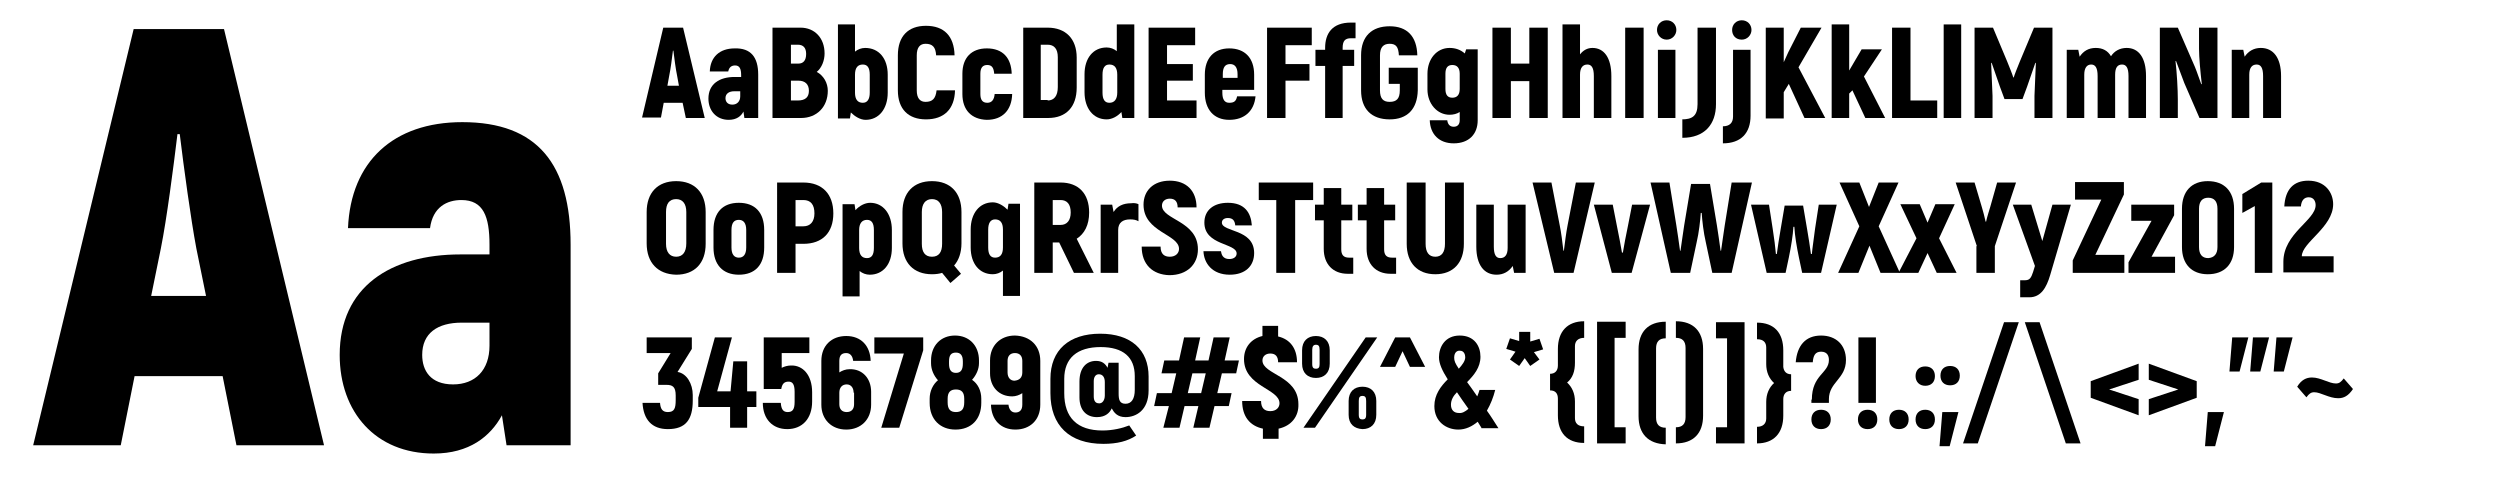 <?xml version="1.0" encoding="UTF-8"?>
<!-- Generator: Adobe Illustrator 22.1.0, SVG Export Plug-In . SVG Version: 6.00 Build 0)  -->
<svg xmlns="http://www.w3.org/2000/svg" xmlns:xlink="http://www.w3.org/1999/xlink" id="Layer_1" x="0px" y="0px" viewBox="0 0 542.4 104.2" style="enable-background:new 0 0 542.4 104.2;" xml:space="preserve">
<g>
	<path d="M48.3,81.6H29.2l-3,15h-19L29,6.3h19.6l21.7,90.3h-19L48.3,81.6z M44.7,64.2l-2.1-10.3c-1.2-6.4-2.7-17.4-3.6-24.8h-0.5   c-0.9,7.4-2.3,18.3-3.6,24.8l-2.1,10.3H44.7z"></path>
	<path d="M123.8,53.1v43.5h-13.9l-1-6.5c-2.5,4.6-7.1,8.3-14.8,8.3c-12.6,0-20.4-9-20.4-21.4c0-14.8,11.1-21.8,26.2-21.8h6.3v-2.1   c0-6.1-1.3-9.7-6.1-9.7c-3.1,0-6.2,1.5-6.8,6.1H75.5c0.6-14.4,9.8-23,24.8-23C116.7,26.5,123.8,35.7,123.8,53.1z M106.1,70h-5.9   c-5.3,0-8.6,2.3-8.6,7c0,3.4,1.8,6.4,6.7,6.4c4.8,0,7.9-3.1,7.9-8.4V70z"></path>
</g>
<g>
	<path d="M148.1,22.3H144l-0.6,3.2h-4.1L143.9,6h4.3l4.7,19.6h-4.1L148.1,22.3z M147.3,18.6l-0.4-2.2c-0.3-1.4-0.6-3.8-0.8-5.4H146   c-0.2,1.6-0.5,4-0.8,5.4l-0.4,2.2H147.3z"></path>
	<path d="M164.5,16.2v9.4h-3l-0.2-1.4c-0.5,1-1.5,1.8-3.2,1.8c-2.7,0-4.4-2-4.4-4.6c0-3.2,2.4-4.7,5.7-4.7h1.4v-0.4   c0-1.3-0.3-2.1-1.3-2.1c-0.7,0-1.3,0.3-1.5,1.3H154c0.1-3.1,2.1-5,5.4-5C162.9,10.4,164.5,12.4,164.5,16.2z M160.6,19.8h-1.3   c-1.1,0-1.9,0.5-1.9,1.5c0,0.7,0.4,1.4,1.5,1.4c1,0,1.7-0.7,1.7-1.8V19.8z"></path>
	<path d="M179.6,19.7c0,3.5-2.4,5.9-5.8,5.9h-6.2V6h6.1c3,0,5.2,2.2,5.2,5.6c0,1.5-0.6,3.1-1.7,4C178.7,16.4,179.6,18,179.6,19.7z    M171.6,9.7v4.1h1.6c1.1,0,1.7-0.7,1.7-2.1c0-1.3-0.6-2-1.8-2H171.6z M175.5,19.7c0-1.4-0.8-2.2-2.3-2.2h-1.6v4.3h1.5   C174.7,21.8,175.5,21.1,175.5,19.7z"></path>
	<path d="M192.6,16.2v3.9c0,3.5-1.9,5.9-4.8,5.9c-1.2,0-2.4-0.8-3.2-1.6l-0.2,1.3h-2.6V5.3h3.7v5.9c0.6-0.5,1.4-0.8,2.2-0.8   C190.7,10.4,192.6,12.7,192.6,16.2z M188.7,16.2c0-1.5-0.5-2.2-1.5-2.2c-1.1,0-1.7,0.7-1.7,2.2v3.9c0,1.5,0.6,2.2,1.7,2.2   c1,0,1.5-0.8,1.5-2.2V16.2z"></path>
	<path d="M194.8,19.6V12c0-4.1,2.2-6.4,6.1-6.4c3.9,0,6.1,2.2,6.2,6.4h-4c-0.1-1.8-0.8-2.5-2.3-2.5c-1.2,0-1.9,0.8-1.9,2.5v7.6   c0,1.7,0.7,2.5,1.9,2.5c1.5,0,2.2-0.7,2.4-2.5h4c-0.1,4.1-2.4,6.3-6.3,6.3C197.1,25.9,194.8,23.7,194.8,19.6z"></path>
	<path d="M208.8,20.4v-4.4c0-3.5,2-5.5,5.3-5.5c3.5,0,5.3,2.1,5.4,5.5h-3.8c-0.1-1.3-0.5-1.9-1.5-1.9c-1,0-1.5,0.6-1.5,1.9v4.4   c0,1.3,0.5,1.9,1.5,1.9c1,0,1.5-0.7,1.6-1.9h3.8c-0.1,3.5-2.1,5.6-5.5,5.6C210.8,25.9,208.8,23.9,208.8,20.4z"></path>
	<path d="M221.9,6h5.4c3.9,0,6.3,2.4,6.3,6.5V19c0,4.2-2.3,6.6-6.2,6.6h-5.4V6z M227.3,21.8c1.4,0,2.2-1,2.2-2.9v-6.5   c0-1.8-0.8-2.7-2.2-2.7h-1.5v12H227.3z"></path>
	<path d="M246.1,5.3v20.3h-2.6l-0.2-1.3c-0.8,0.9-2,1.6-3.2,1.6c-2.9,0-4.8-2.4-4.8-5.9v-3.9c0-3.5,1.9-5.8,4.8-5.8   c0.8,0,1.6,0.3,2.2,0.8V5.3H246.1z M242.4,16.2c0-1.5-0.6-2.2-1.7-2.2c-1,0-1.5,0.7-1.5,2.2v3.9c0,1.5,0.5,2.2,1.5,2.2   c1.1,0,1.7-0.8,1.7-2.2V16.2z"></path>
	<path d="M259.6,21.8v3.8h-10.4V6h10.1v3.8h-6.1v4.1h5.6v3.6h-5.6v4.3H259.6z"></path>
	<path d="M272.4,20.9c-0.3,3.2-2.4,5.1-5.7,5.1c-3.3,0-5.3-2.2-5.3-5.9v-3.9c0-3.6,2-5.7,5.3-5.7c3.4,0,5.4,2.1,5.4,5.7v3.3h-6.9   v0.6c0,1.5,0.5,2.2,1.5,2.2c1.1,0,1.5-0.4,1.7-1.4H272.4z M265.3,16.1v0.8h3.2v-0.8c0-1.5-0.6-2.2-1.6-2.2   C265.8,13.9,265.3,14.6,265.3,16.1z"></path>
	<path d="M278.9,9.8v4.1h5.2v3.6h-5.2v8.1h-4V6h9.7v3.8H278.9z"></path>
	<path d="M291.3,10.4v0.4h2.5v3.5h-2.5v11.3h-3.8V14.3h-2.1v-3.5h2.1v-0.4c0-3.1,1.5-5.5,5.6-5.5h1v3.4h-1   C291.8,8.3,291.3,8.9,291.3,10.4z"></path>
	<path d="M295.3,19.6V12c0-4.1,2.3-6.3,6.2-6.3c3.8,0,5.9,2.2,6,6.3h-4c-0.1-1.8-0.6-2.5-2-2.5c-1.3,0-2.1,0.7-2.1,2.5v7.6   c0,1.8,0.7,2.5,2.1,2.5c1.5,0,2.2-0.7,2.2-2.5v-1.4h-2.4v-3.5h6.3v4.9c-0.1,4.1-2.3,6.3-6.1,6.3C297.6,25.9,295.3,23.7,295.3,19.6z   "></path>
	<path d="M320.6,10.8v15.3c0,3-1.9,5-5.2,5c-3.2,0-5.1-2-5.2-5h3.8c0.1,0.8,0.5,1.4,1.4,1.4c0.9,0,1.3-0.6,1.3-1.4v-1.8   c-0.6,0.4-1.4,0.6-2.2,0.6c-2.7,0-4.8-2.4-4.8-5.5V16c0-3.2,2-5.6,4.8-5.6c1.3,0,2.4,0.4,3.3,1.2l0.3-0.9H320.6z M316.7,19.3V16   c0-1.3-0.6-1.9-1.6-1.9c-1,0-1.5,0.6-1.5,1.9v3.3c0,1.3,0.5,1.9,1.5,1.9C316.1,21.2,316.7,20.6,316.7,19.3z"></path>
	<path d="M335.8,6v19.6h-4v-8h-4v8h-4V6h4v7.8h4V6H335.8z"></path>
	<path d="M349.6,16.5v9.1h-3.8v-9.1c0-1.8-0.5-2.5-1.4-2.5c-1,0-1.6,0.7-1.6,2.2v9.4h-3.8V5.3h3.8v6.5c0.7-0.9,1.6-1.4,2.7-1.4   C348,10.4,349.6,12.5,349.6,16.5z"></path>
	<path d="M356.6,6v19.6h-4V6H356.6z"></path>
	<path d="M359.5,6.5c0-1.2,0.9-2.1,2.1-2.1c1.2,0,2.1,0.9,2.1,2.1c0,1.1-0.9,2.1-2.1,2.1C360.4,8.6,359.5,7.6,359.5,6.5z    M359.7,10.8h3.8v14.8h-3.8V10.8z"></path>
	<path d="M364.9,25.9c2.2,0,3.4-0.7,3.4-3.3V6h4v16.6c0,4.4-2.5,7.3-7.3,7.3V25.9z"></path>
	<path d="M373.8,27.4c1.4,0,2.2-0.7,2.2-2.1V10.8h3.8v14.3c0,3.8-2.1,6-6,6V27.4z M375.8,6.5c0-1.2,0.9-2.1,2.1-2.1   c1.2,0,2.1,0.9,2.1,2.1c0,1.1-0.9,2.1-2.1,2.1C376.6,8.6,375.8,7.7,375.8,6.5z"></path>
	<path d="M388.1,18.2l-1.1,1.8v5.7h-3.9V6h3.9v7.5l1-2.2l2.7-5.3h4.5l-5,8.6l5.8,11h-4.5L388.1,18.2z"></path>
	<path d="M401.9,19.6l-0.7,0.7v5.3h-3.8V5.3h3.8v10l2.7-4.6h4.4l-3.9,5.9l4.6,9h-4.3L401.9,19.6z"></path>
	<path d="M420.3,21.8v3.8h-9.8V6h4v15.8H420.3z"></path>
	<path d="M421.7,5.3h3.8v20.3h-3.8V5.3z"></path>
	<path d="M445.3,6v19.6h-3.9v-4.8c0.1-2.4,0.2-4.8,0.3-7.1l-0.1-0.1l-1.8,5.2l-1,2.7h-3.9l-1-2.7l-1.8-5.2l-0.1,0.1   c0.1,2.4,0.2,4.8,0.3,7.1v4.8h-3.9V6h4l3.1,7.4c0.4,1,1.1,2.7,1.3,3.4h0.1c0.2-0.7,0.9-2.4,1.3-3.4l3.1-7.4H445.3z"></path>
	<path d="M465.6,16.5v9.1h-3.8v-9.1c0-1.8-0.5-2.5-1.4-2.5c-1,0-1.5,0.7-1.5,2.2v9.4h-3.8v-9.1c0-1.8-0.5-2.5-1.4-2.5   c-0.9,0-1.5,0.7-1.5,2.2v9.4h-3.8V10.8h2.5l0.3,1.5c0.8-1.2,1.9-1.9,3.5-1.9c1.5,0,2.6,0.6,3.3,1.8c0.7-1.1,1.9-1.8,3.4-1.8   C464,10.4,465.6,12.5,465.6,16.5z"></path>
	<path d="M481.1,6v19.6h-3.9l-3.3-7.6l-1.8-4.8l-0.1,0.1c0.3,2.5,0.5,6.1,0.5,8.3v4h-3.9V6h3.9l3.7,8.5c0.5,1.2,0.9,2.5,1.4,3.8   l0.1-0.1c-0.3-2.5-0.6-5.8-0.6-7.6V6H481.1z"></path>
	<path d="M494.9,16.5v9.1H491v-9.1c0-1.8-0.5-2.5-1.4-2.5c-1,0-1.6,0.7-1.6,2.2v9.4h-3.8V10.8h2.5l0.3,1.5c0.8-1.2,2-1.9,3.5-1.9   C493.2,10.4,494.9,12.5,494.9,16.5z"></path>
	<path d="M140.3,52.8V46c0-4.2,2.4-6.7,6.4-6.7c4,0,6.4,2.5,6.4,6.7v6.9c0,4.2-2.4,6.7-6.4,6.7C142.7,59.5,140.3,57,140.3,52.8z    M148.9,52.8V46c0-1.8-0.8-2.8-2.2-2.8c-1.5,0-2.2,1-2.2,2.8v6.9c0,1.8,0.8,2.8,2.2,2.8C148.1,55.7,148.9,54.7,148.9,52.8z"></path>
	<path d="M154.8,53.7v-3.8c0-3.8,2-5.9,5.5-5.9c3.5,0,5.5,2.1,5.5,5.9v3.8c0,3.8-2,5.9-5.5,5.9C156.8,59.6,154.8,57.4,154.8,53.7z    M161.9,53.7v-3.8c0-1.5-0.6-2.2-1.6-2.2s-1.6,0.6-1.6,2.2v3.8c0,1.5,0.6,2.2,1.6,2.2S161.9,55.2,161.9,53.7z"></path>
	<path d="M180.8,46.3c0,4.2-2.4,6.6-6.5,6.6h-1.7v6.3h-4V39.6h5.7C178.4,39.6,180.8,42.1,180.8,46.3z M176.7,46.3   c0-1.9-0.8-2.9-2.4-2.9h-1.7v5.7h1.7C175.8,49.1,176.7,48.1,176.7,46.3z"></path>
	<path d="M193.5,49.9v3.9c0,3.5-1.9,5.8-4.8,5.8c-0.8,0-1.6-0.3-2.2-0.8v5.5h-3.7V44.3h2.6l0.2,1.3c0.8-0.9,2-1.6,3.2-1.6   C191.6,44,193.5,46.4,193.5,49.9z M189.6,49.9c0-1.5-0.5-2.2-1.5-2.2c-1.1,0-1.7,0.8-1.7,2.2v3.9c0,1.5,0.6,2.2,1.7,2.2   c1,0,1.5-0.7,1.5-2.2V49.9z"></path>
	<path d="M208.6,52.8c0,2-0.6,3.7-1.6,4.8l1.5,1.8l-2.3,2l-1.8-2.2c-0.6,0.2-1.4,0.3-2.2,0.3c-4,0-6.4-2.5-6.4-6.7V46   c0-4.2,2.4-6.7,6.4-6.7s6.4,2.5,6.4,6.7V52.8z M202.2,55.7c1.5,0,2.2-1,2.2-2.8V46c0-1.8-0.8-2.8-2.2-2.8s-2.2,1-2.2,2.8v6.9   C200,54.7,200.7,55.7,202.2,55.7z"></path>
	<path d="M221.3,44.3v19.9h-3.7v-5.5c-0.6,0.5-1.4,0.8-2.2,0.8c-2.9,0-4.8-2.3-4.8-5.8v-3.9c0-3.5,1.9-5.9,4.8-5.9   c1.2,0,2.4,0.8,3.2,1.6l0.2-1.3H221.3z M217.6,53.7v-3.9c0-1.5-0.6-2.2-1.7-2.2c-1,0-1.5,0.8-1.5,2.2v3.9c0,1.5,0.5,2.2,1.5,2.2   C217,55.9,217.6,55.2,217.6,53.7z"></path>
	<path d="M229.8,52.6h-1.4v6.6h-4V39.6h5.7c3.9,0,6.2,2.4,6.2,6.5c0,2.7-1,4.6-2.7,5.7l3.7,7.4h-4.3L229.8,52.6z M228.4,48.8h1.7   c1.4,0,2.2-1,2.2-2.7c0-1.8-0.8-2.7-2.2-2.7h-1.7V48.8z"></path>
	<path d="M247,44.3V48c-0.5-0.3-1.1-0.4-1.8-0.4c-1.6,0-2.6,0.7-2.6,2.3v9.3h-3.8V44.4h2.5l0.3,1.6c0.8-1.3,2.1-1.9,3.8-1.9   C246,44,246.6,44.1,247,44.3z"></path>
	<path d="M247.7,53.5h4.1c0,1.6,0.8,2.2,2,2.2c1.3,0,2-0.8,2-1.7c0-3.2-7.7-3.6-7.7-9.6c0-3,2.1-5.2,5.7-5.2c3.6,0,5.8,2.2,5.8,5.8   h-4.1c0-1.3-0.6-1.9-1.7-1.9c-1,0-1.7,0.6-1.7,1.5c0,3.1,7.8,3.3,7.8,9.5c0,3.2-2.3,5.6-6.2,5.6C250.1,59.6,247.7,57.4,247.7,53.5z   "></path>
	<path d="M261.1,54.5h3.8c0.1,0.7,0.4,1.7,1.8,1.7c1,0,1.6-0.5,1.6-1.2c0-2.3-7-1.7-7-6.7c0-2.7,2-4.3,5.1-4.3c3.6,0,5,2.1,5.2,4.9   H268c-0.1-1-0.5-1.6-1.6-1.6c-0.8,0-1.3,0.4-1.3,1c0,2.1,7,1.3,7,6.6c0,2.8-1.9,4.7-5.3,4.7C263,59.6,261.2,57.1,261.1,54.5z"></path>
	<path d="M284.9,43.4H281v15.8h-4.1V43.4h-3.8v-3.8h11.8V43.4z"></path>
	<path d="M293.6,55.8v3.6h-1.2c-3.2,0-5.2-2.1-5.2-5.4v-6.2h-1.9v-3.4h1.9v-3.6h3.8v3.6h2.4v3.4h-2.4v6.3c0,1.2,0.5,1.8,1.7,1.8   H293.6z"></path>
	<path d="M302.9,55.8v3.6h-1.2c-3.2,0-5.2-2.1-5.2-5.4v-6.2h-1.9v-3.4h1.9v-3.6h3.8v3.6h2.4v3.4h-2.4v6.3c0,1.2,0.5,1.8,1.7,1.8   H302.9z"></path>
	<path d="M305.2,52.9V39.6h4.1v13.3c0,1.8,0.7,2.8,2.1,2.8c1.4,0,2.1-1,2.1-2.8V39.6h4.1v13.3c0,4.1-2.3,6.6-6.2,6.6   S305.2,57,305.2,52.9z"></path>
	<path d="M331,44.4v14.8h-2.5l-0.3-1.5c-0.8,1.2-2,1.9-3.5,1.9c-2.7,0-4.4-2.1-4.4-6.1v-9.1h3.8v9.1c0,1.8,0.5,2.5,1.4,2.5   c1,0,1.6-0.7,1.6-2.2v-9.4H331z"></path>
	<path d="M332.5,39.6h4.1l1.8,9.3c0.3,1.4,0.6,3.8,0.8,5.5h0.1c0.2-1.6,0.5-4,0.8-5.5l1.8-9.3h4.1l-4.6,19.6h-4.2L332.5,39.6z"></path>
	<path d="M358,44.4L354,59.2h-4.3l-3.9-14.8h4.1l0.9,4.6c0.4,2,0.9,4.5,1.1,5.8h0.2c0.2-1.3,0.7-3.9,1.1-5.8l0.9-4.6H358z"></path>
	<path d="M380.1,39.6l-4.4,19.6h-4.2l-1.4-6.6c-0.5-2.1-0.8-4.8-0.9-6.4H369c-0.1,1.6-0.4,4.3-0.9,6.4l-1.4,6.6h-4.2l-4.4-19.6h4.1   l1.5,9.3c0.2,1.4,0.6,3.8,0.8,5.5h0.1c0.2-1.6,0.6-4,0.8-5.5l1.5-9h4.1l1.5,9c0.2,1.4,0.6,3.8,0.8,5.5h0.1c0.2-1.6,0.6-4,0.8-5.5   l1.5-9.3H380.1z"></path>
	<path d="M398.5,44.4l-3.4,14.8H391l-0.7-3.3c-0.5-2.4-0.9-4.8-1-6.7h-0.2c-0.1,1.8-0.5,4.3-1,6.7l-0.7,3.3h-4.1l-3.4-14.8h3.9   l0.8,5.2c0.3,1.8,0.6,4.3,0.7,5.5h0.2c0.2-1.5,0.5-3.5,0.8-5.2l0.9-5.3h4l0.9,5.3c0.3,1.7,0.6,3.7,0.8,5.2h0.2   c0.1-1.2,0.5-3.8,0.7-5.5l0.8-5.2H398.5z"></path>
	<path d="M408,59.2l-2.4-5.9l-2.4,5.9h-4.4l4.6-10.1l-4.3-9.5h4.3l2.1,5.3l2.1-5.3h4.3l-4.3,9.5l4.6,10.1H408z"></path>
	<path d="M420.2,59.2l-2-4.3l-2,4.3h-4.3l3.9-7.5l-3.5-7.4h4.2l1.7,4l1.7-4h4.2l-3.4,7.4l3.8,7.5H420.2z"></path>
	<path d="M428.9,53.4l-4.6-13.8h4.1L430,45c0.2,0.6,0.6,2.2,0.8,3.1h0.1c0.2-1,0.7-2.5,0.9-3.2l1.5-5.3h4.1l-4.6,13.8v5.8h-4V53.4z"></path>
	<path d="M449.3,44.4l-4.5,15.3c-0.8,2.7-2,4.8-4.5,4.8h-2v-3.7h1.1c1,0,1.3-0.6,1.7-1.8l0.4-1.3l-4.8-13.3h4l2.4,7.9l2.2-7.9H449.3   z"></path>
	<path d="M460.9,55.4v3.8h-11.2v-2.7l6.2-13.2h-5.7v-3.8h10.6v2.7l-6.2,13.1H460.9z"></path>
	<path d="M471.9,55.7v3.5h-10.1v-2.3l5-9h-4.4v-3.5h9.3v2.3l-4.9,9H471.9z"></path>
	<path d="M473.4,53.6v-8.3c0-3.8,2.1-6,5.6-6c3.6,0,5.7,2.2,5.7,6v8.3c0,3.7-2.1,5.9-5.7,5.9C475.5,59.5,473.4,57.3,473.4,53.6z    M481.1,53.6v-8.3c0-1.6-0.7-2.4-2-2.4c-1.3,0-2,0.8-2,2.4v8.3c0,1.6,0.7,2.4,2,2.4C480.4,55.9,481.1,55.1,481.1,53.6z"></path>
	<path d="M493,39.6v19.6h-3.8V44.7l-2.7,1.5v-4.1l4.1-2.5H493z"></path>
	<path d="M495.4,56.8c0-6.2,7-9,7-12.3c0-0.8-0.4-1.7-1.5-1.7c-1,0-1.6,0.7-1.7,2h-3.6c0.2-3.7,2-5.6,5.2-5.6c3.7,0,5.4,2.6,5.4,5.1   c0,5-6.8,8.3-6.8,11.3h6.9v3.5h-10.9V56.8z"></path>
	<path d="M150.3,85.7v1.2c0,4.1-1.5,6.2-5.4,6.2c-3.5,0-5.3-2.1-5.5-5.7h3.8c0.1,1.3,0.5,2,1.7,2c1.4,0,1.7-0.8,1.7-2.6v-1   c0-1.9-0.7-2.3-2-2.3h-1.8V81l2.7-4.4h-5.2v-3.4h9.8v2.5l-3.1,5C149,81,150.3,83.3,150.3,85.7z"></path>
	<path d="M164.1,88.3h-2v4.5h-3.7v-4.5h-6.9v-2l3.6-13.1h3.7l-3.2,11.7h2.9l0.6-6.5h3v6.5h2V88.3z"></path>
	<path d="M176.2,85.1v2c0,3.8-2.2,6-5.4,6c-3.2,0-5.3-2.2-5.3-5.7h3.9c0.1,1.5,0.6,2,1.5,2c1,0,1.5-0.5,1.5-2.2v-2.2   c0-1.7-0.5-2.2-1.3-2.2c-0.9,0-1.4,0.4-1.6,1.6h-3.8V73.2h9.9v3.4h-6v3.2c0.6-0.3,1.3-0.5,2-0.5C174.2,79.2,176.2,81.4,176.2,85.1z   "></path>
	<path d="M189,85v2.8c0,3.2-2.2,5.4-5.4,5.4c-3.2,0-5.4-2.2-5.4-5.4v-9.5c0-3.3,2.2-5.4,5.4-5.4c3.2,0,5.2,2.1,5.3,5.4h-3.8   c-0.1-1-0.6-1.7-1.5-1.7c-1,0-1.5,0.5-1.5,1.7v2.5c0.6-0.4,1.4-0.7,2.2-0.7C187.1,80,189,82.1,189,85z M185.2,85.2   c0-1.1-0.6-1.8-1.5-1.8c-1,0-1.6,0.7-1.6,1.8v2.5c0,1.1,0.6,1.7,1.6,1.7s1.6-0.6,1.6-1.7V85.2z"></path>
	<path d="M200.3,73.2V76l-5.2,16.8h-3.9l4.9-16.1h-6.4v-3.5H200.3z"></path>
	<path d="M212.9,86.5v0.9c0,3.6-2.2,5.8-5.6,5.8c-3.3,0-5.6-2.2-5.6-5.8v-0.9c0-1.6,0.7-3.1,1.8-4c-0.9-1-1.5-2.3-1.5-3.7v-0.6   c0-3.2,2.1-5.4,5.2-5.4c3.1,0,5.2,2.2,5.2,5.4v0.6c0,1.3-0.6,2.6-1.5,3.6C212.2,83.3,212.9,84.8,212.9,86.5z M209.2,86.5   c0-1.4-0.6-2-1.8-2c-1.2,0-1.8,0.6-1.8,2v0.8c0,1.5,0.6,2.1,1.8,2.1c1.2,0,1.8-0.6,1.8-2.1V86.5z M205.9,78.9c0,1.4,0.5,2,1.5,2   s1.5-0.6,1.5-2v-0.5c0-1.3-0.5-1.9-1.5-1.9s-1.5,0.5-1.5,1.9V78.9z"></path>
	<path d="M225.7,78.3v9.5c0,3.3-2.2,5.4-5.4,5.4c-3.2,0-5.2-2.1-5.3-5.4h3.8c0.1,1,0.6,1.7,1.5,1.7s1.5-0.5,1.5-1.7v-2.5   c-0.6,0.4-1.4,0.7-2.2,0.7c-2.9,0-4.8-2.1-4.8-5v-2.8c0-3.2,2.2-5.4,5.4-5.4C223.5,72.9,225.7,75,225.7,78.3z M221.8,80.8v-2.5   c0-1.1-0.6-1.7-1.6-1.7s-1.6,0.6-1.6,1.7v2.5c0,1.1,0.6,1.8,1.5,1.8C221.2,82.5,221.8,81.9,221.8,80.8z"></path>
	<path d="M249.2,81.7v3c0,4.4-2.8,5.8-5,5.8c-1.8,0-2.5-1-3-1.9c-0.4,0.9-1.3,1.9-3.2,1.9c-2.3,0-3.8-1.5-3.8-4.3v-3.4   c0-3.1,1.6-4.5,3.6-4.5c1.3,0,2,0.6,2.5,1.5l0.2-1.1h2.2v6.7c0,1.3,0.2,2.2,1.5,2.2c1.3,0,2-1.1,2-3v-3c0-4.1-2.5-6.3-7.4-6.3   c-5.1,0-7.9,2.4-7.9,6.9v3.1c0,5.3,2.8,8.1,8.3,8.1c2.2,0,4.3-0.5,5.8-1.1l1.5,2.2c-1.8,1.2-4.1,1.8-7.1,1.8c-7.4,0-11.5-4-11.5-11   v-3.1c0-6.3,4.1-9.8,10.8-9.8C245.4,72.4,249.2,75.9,249.2,81.7z M239.7,85.8v-2.9c0-1.1-0.5-1.7-1.3-1.7c-0.7,0-1.1,0.6-1.1,1.5   V86c0,1,0.4,1.5,1.1,1.5C239.1,87.6,239.7,86.9,239.7,85.8z"></path>
	<path d="M253.6,88.1h-3.2l0.6-2.8h3.2l1-4.3H252l0.6-2.8h3.2l1.1-5h3.5l-1.1,5h2.9l1.1-5h3.5l-1.1,5h3.1l-0.6,2.8h-3.1l-1,4.3h3.1   l-0.6,2.8h-3.1l-1.1,4.7h-3.5l1.1-4.7H257l-1.1,4.7h-3.5L253.6,88.1z M260.6,85.3l1-4.3h-2.9l-1,4.3H260.6z"></path>
	<path d="M277.4,93v2.2H274V93c-2.8-0.6-4.5-2.6-4.5-6h4.1c0,1.6,0.8,2.2,2,2.2c1.3,0,2-0.8,2-1.7c0-3.2-7.7-3.6-7.7-9.6   c0-2.5,1.5-4.4,4-5v-2.2h3.4V73c2.6,0.6,4.1,2.6,4.1,5.6h-4.1c0-1.3-0.6-1.9-1.7-1.9c-1,0-1.7,0.6-1.7,1.5c0,3.1,7.8,3.3,7.8,9.5   C281.8,90.3,280.2,92.4,277.4,93z"></path>
	<path d="M282.5,78.9V76c0-2,1.2-3.1,3-3.1c1.8,0,3,1.1,3,3.1v2.9c0,2-1.2,3.1-3,3.1C283.7,82,282.5,80.9,282.5,78.9z M296.3,73.2   h2.5l-13.5,19.6h-2.5L296.3,73.2z M286.3,79v-3.1c0-0.8-0.2-1.1-0.8-1.1c-0.5,0-0.8,0.3-0.8,1.1V79c0,0.8,0.3,1,0.8,1   C286.1,80,286.3,79.7,286.3,79z M292.6,90V87c0-2,1.2-3.1,3-3.1c1.8,0,3,1.1,3,3.1V90c0,2-1.2,3.1-3,3.1   C293.8,93,292.6,92,292.6,90z M296.4,90V87c0-0.8-0.2-1.1-0.8-1.1s-0.8,0.3-0.8,1.1V90c0,0.8,0.3,1,0.8,1S296.4,90.8,296.4,90z"></path>
	<path d="M305.9,79.6l-1.6-3.4l-1.6,3.4h-3.3l3.3-6.4h3.2l3.3,6.4H305.9z"></path>
	<path d="M321.4,92.8l-0.8-1.3c-1.2,1-2.6,1.7-4.2,1.7c-2.6,0-5.2-1.7-5.2-5.1c0-2.5,1.4-4.3,2.9-5.8c-1.2-1.9-1.9-3.4-1.9-4.8   c0-2.2,1.3-4.7,4.5-4.7c3.2,0,4.5,2.3,4.5,4.6c0,2.3-1.4,4-2.9,5.5c0.6,0.8,1.3,1.8,2.2,3.1c0.2-0.5,0.4-1,0.5-1.4h3.4   c-0.4,1.6-1,3.1-1.8,4.5c0.8,1.1,1.6,2.4,2.5,3.8H321.4z M318.6,88.7c-0.9-1.3-1.8-2.5-2.5-3.6c-0.8,0.8-1.3,1.7-1.3,2.7   c0,1.2,0.7,1.8,1.7,1.8C317.2,89.7,317.9,89.3,318.6,88.7z M315.5,77.6c0,0.7,0.2,1.2,1,2.4c0.8-0.9,1.4-1.7,1.4-2.5   c0-0.6-0.3-1.4-1.1-1.4C316.2,76,315.5,76.4,315.5,77.6z"></path>
	<path d="M327.6,78l1.2-1.7l-2-0.6l0.8-2.3l2,0.6V72h2.4v2.1l2-0.6l0.8,2.3l-2,0.6L334,78l-2,1.4l-1.2-1.7l-1.2,1.7L327.6,78z"></path>
	<path d="M340,83c1.1,1,1.7,2.4,1.7,4.1v3.6c0,1.1,0.6,1.8,2,1.8v3.6c-3.7,0-5.7-2.2-5.7-6v-3.6c0-1.1-0.5-1.8-1.7-1.8v-3.6   c1.1,0,1.7-0.7,1.7-1.8v-3.6c0-3.8,2.1-6,5.7-6v3.6c-1.3,0-2,0.7-2,1.8v3.6C341.7,80.6,341.2,82,340,83z"></path>
	<path d="M350.3,73.4v19.3h2.4v3.5h-6.2V69.8h6.2v3.5H350.3z"></path>
	<path d="M355.5,90.3V75.8c0-3.8,2.1-6,5.9-6v3.6c-1.4,0-2.1,0.7-2.1,2.2v15c0,1.5,0.7,2.2,2.1,2.2v3.6   C357.6,96.3,355.5,94.1,355.5,90.3z"></path>
	<path d="M363.6,92.7c1.4,0,2.1-0.7,2.1-2.2v-15c0-1.5-0.7-2.2-2.1-2.2v-3.6c3.8,0,5.9,2.2,5.9,6v14.5c0,3.8-2.1,6-5.9,6V92.7z"></path>
	<path d="M374.7,92.6V73.4h-2.4v-3.5h6.2v26.3h-6.2v-3.5H374.7z"></path>
	<path d="M388.6,81.2v3.6c-1.1,0-1.7,0.7-1.7,1.8v3.6c0,3.8-2.1,6-5.7,6v-3.6c1.3,0,2-0.7,2-1.8v-3.6c0-1.7,0.6-3.1,1.7-4.1   c-1.1-1-1.7-2.4-1.7-4.1v-3.6c0-1.1-0.6-1.8-2-1.8v-3.6c3.7,0,5.7,2.2,5.7,6v3.6C387,80.5,387.5,81.2,388.6,81.2z"></path>
	<path d="M393.1,86.7c0-5.4,3.7-5.7,3.7-8.6c0-0.8-0.3-1.8-1.7-1.8c-1.3,0-1.7,0.9-1.8,2.3h-3.7c0.3-3.6,2.1-5.8,5.5-5.8   c3.2,0,5.4,2,5.4,5.3c0,4.1-3.7,4.8-3.7,8.5v0.8h-3.8V86.7z M393,91c0-1.3,0.8-2.1,2.1-2.1c1.3,0,2.1,0.8,2.1,2.1   c0,1.3-0.8,2.1-2.1,2.1C393.8,93.1,393,92.3,393,91z"></path>
	<path d="M403.1,91c0-1.3,0.8-2.1,2.1-2.1s2.1,0.8,2.1,2.1c0,1.3-0.8,2.1-2.1,2.1S403.1,92.3,403.1,91z M403.2,73.2h3.8v14.2h-3.8   V73.2z"></path>
	<path d="M409.9,91c0-1.3,0.8-2.1,2.1-2.1s2.1,0.8,2.1,2.1c0,1.3-0.8,2.1-2.1,2.1S409.9,92.3,409.9,91z"></path>
	<path d="M415.6,81.6c0-1.3,0.8-2.1,2.1-2.1s2.1,0.8,2.1,2.1c0,1.3-0.8,2.1-2.1,2.1S415.6,82.8,415.6,81.6z M415.6,91   c0-1.3,0.8-2.1,2.1-2.1s2.1,0.8,2.1,2.1c0,1.3-0.8,2.1-2.1,2.1S415.6,92.3,415.6,91z"></path>
	<path d="M424.9,89.4l-1.9,7.4h-2.2l0.6-7.4H424.9z M421,81.5c0-1.3,0.8-2.1,2.1-2.1s2.1,0.8,2.1,2.1s-0.8,2.1-2.1,2.1   S421,82.8,421,81.5z"></path>
	<path d="M438,69.9l-8.9,26.3h-3.2l8.9-26.3H438z"></path>
	<path d="M451.4,96.2h-3.2l-8.9-26.3h3.2L451.4,96.2z"></path>
	<path d="M464,82.4l-6.4,2.1l6.4,2.1v3.5l-10.4-3.8v-3.6l10.4-3.8V82.4z"></path>
	<path d="M476.6,82.7v3.6l-10.4,3.8v-3.5l6.4-2.1l-6.4-2.1v-3.5L476.6,82.7z"></path>
	<path d="M482.5,89.4l-1.9,7.4h-2.2l0.6-7.4H482.5z"></path>
	<path d="M487.8,73.2l-1.9,7.4h-2.2l0.6-7.4H487.8z M492.3,73.2l-1.9,7.4h-2.2l0.6-7.4H492.3z"></path>
	<path d="M497.4,73.2l-1.9,7.4h-2.2l0.6-7.4H497.4z"></path>
	<path d="M510.5,84.4c-1,1.5-2,2-3.2,2c-2,0-3.8-1.3-5.2-1.3c-0.7,0-1.1,0.3-1.7,1.1l-2-2.3c0.9-1.5,2-2,3.2-2   c1.9,0,3.7,1.3,5.2,1.3c0.7,0,1.1-0.3,1.7-1.1L510.5,84.4z"></path>
</g>
</svg>
